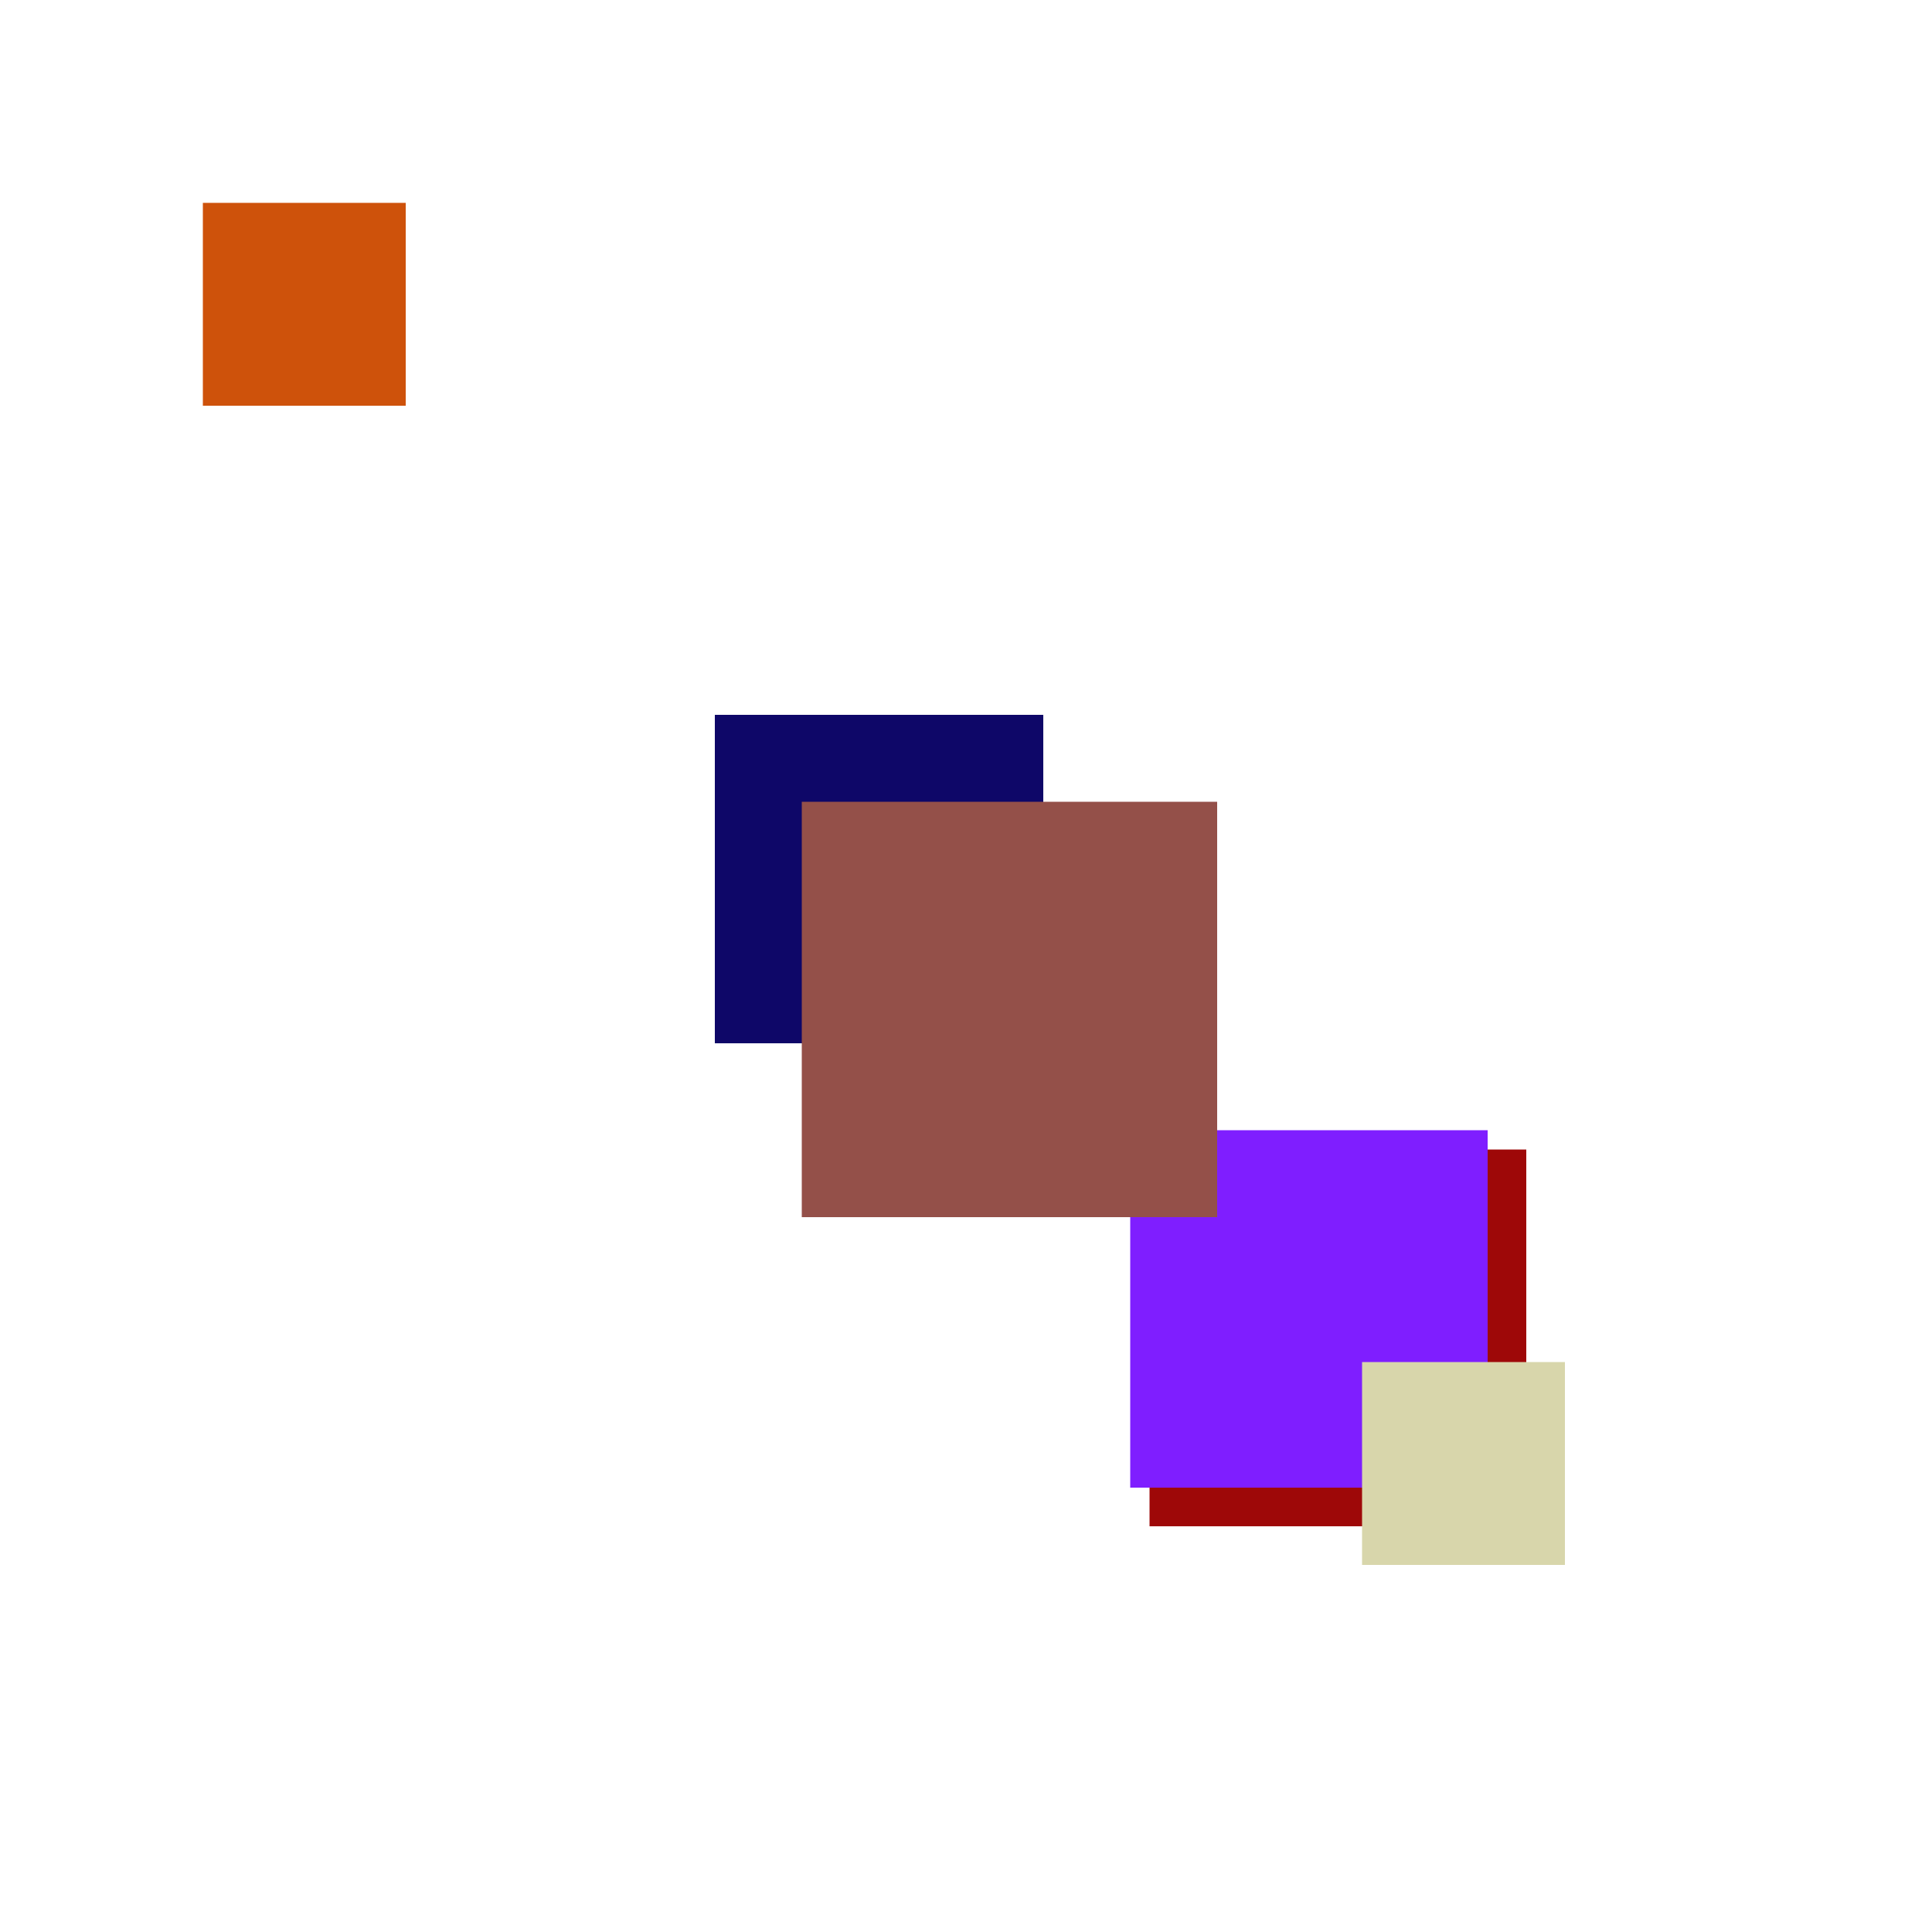 <svg xmlns="http://www.w3.org/2000/svg" viewBox="0 0 200 200"><rect x="119" y="119" width="39" height="39" fill="rgb(158,8,8)"><animate attributeName="opacity" values="1;0.5;1" dur="2129ms" repeatCount="indefinite" begin="1629ms" /></rect><rect x="117" y="117" width="37" height="37" fill="rgb(127,30,307)"><animate attributeName="opacity" values="1;0.5;1" dur="2447ms" repeatCount="indefinite" begin="1947ms" /></rect><rect x="141" y="141" width="21" height="21" fill="rgb(216,214,171)"><animate attributeName="opacity" values="1;0.5;1" dur="1831ms" repeatCount="indefinite" begin="1331ms" /></rect><rect x="74" y="74" width="34" height="34" fill="rgb(14,7,104)"><animate attributeName="opacity" values="1;0.5;1" dur="2244ms" repeatCount="indefinite" begin="1744ms" /></rect><rect x="21" y="21" width="21" height="21" fill="rgb(206,82,11)"><animate attributeName="opacity" values="1;0.5;1" dur="1311ms" repeatCount="indefinite" begin="811ms" /></rect><rect x="83" y="83" width="43" height="43" fill="rgb(148,80,73)"><animate attributeName="opacity" values="1;0.5;1" dur="1933ms" repeatCount="indefinite" begin="1433ms" /></rect></svg>